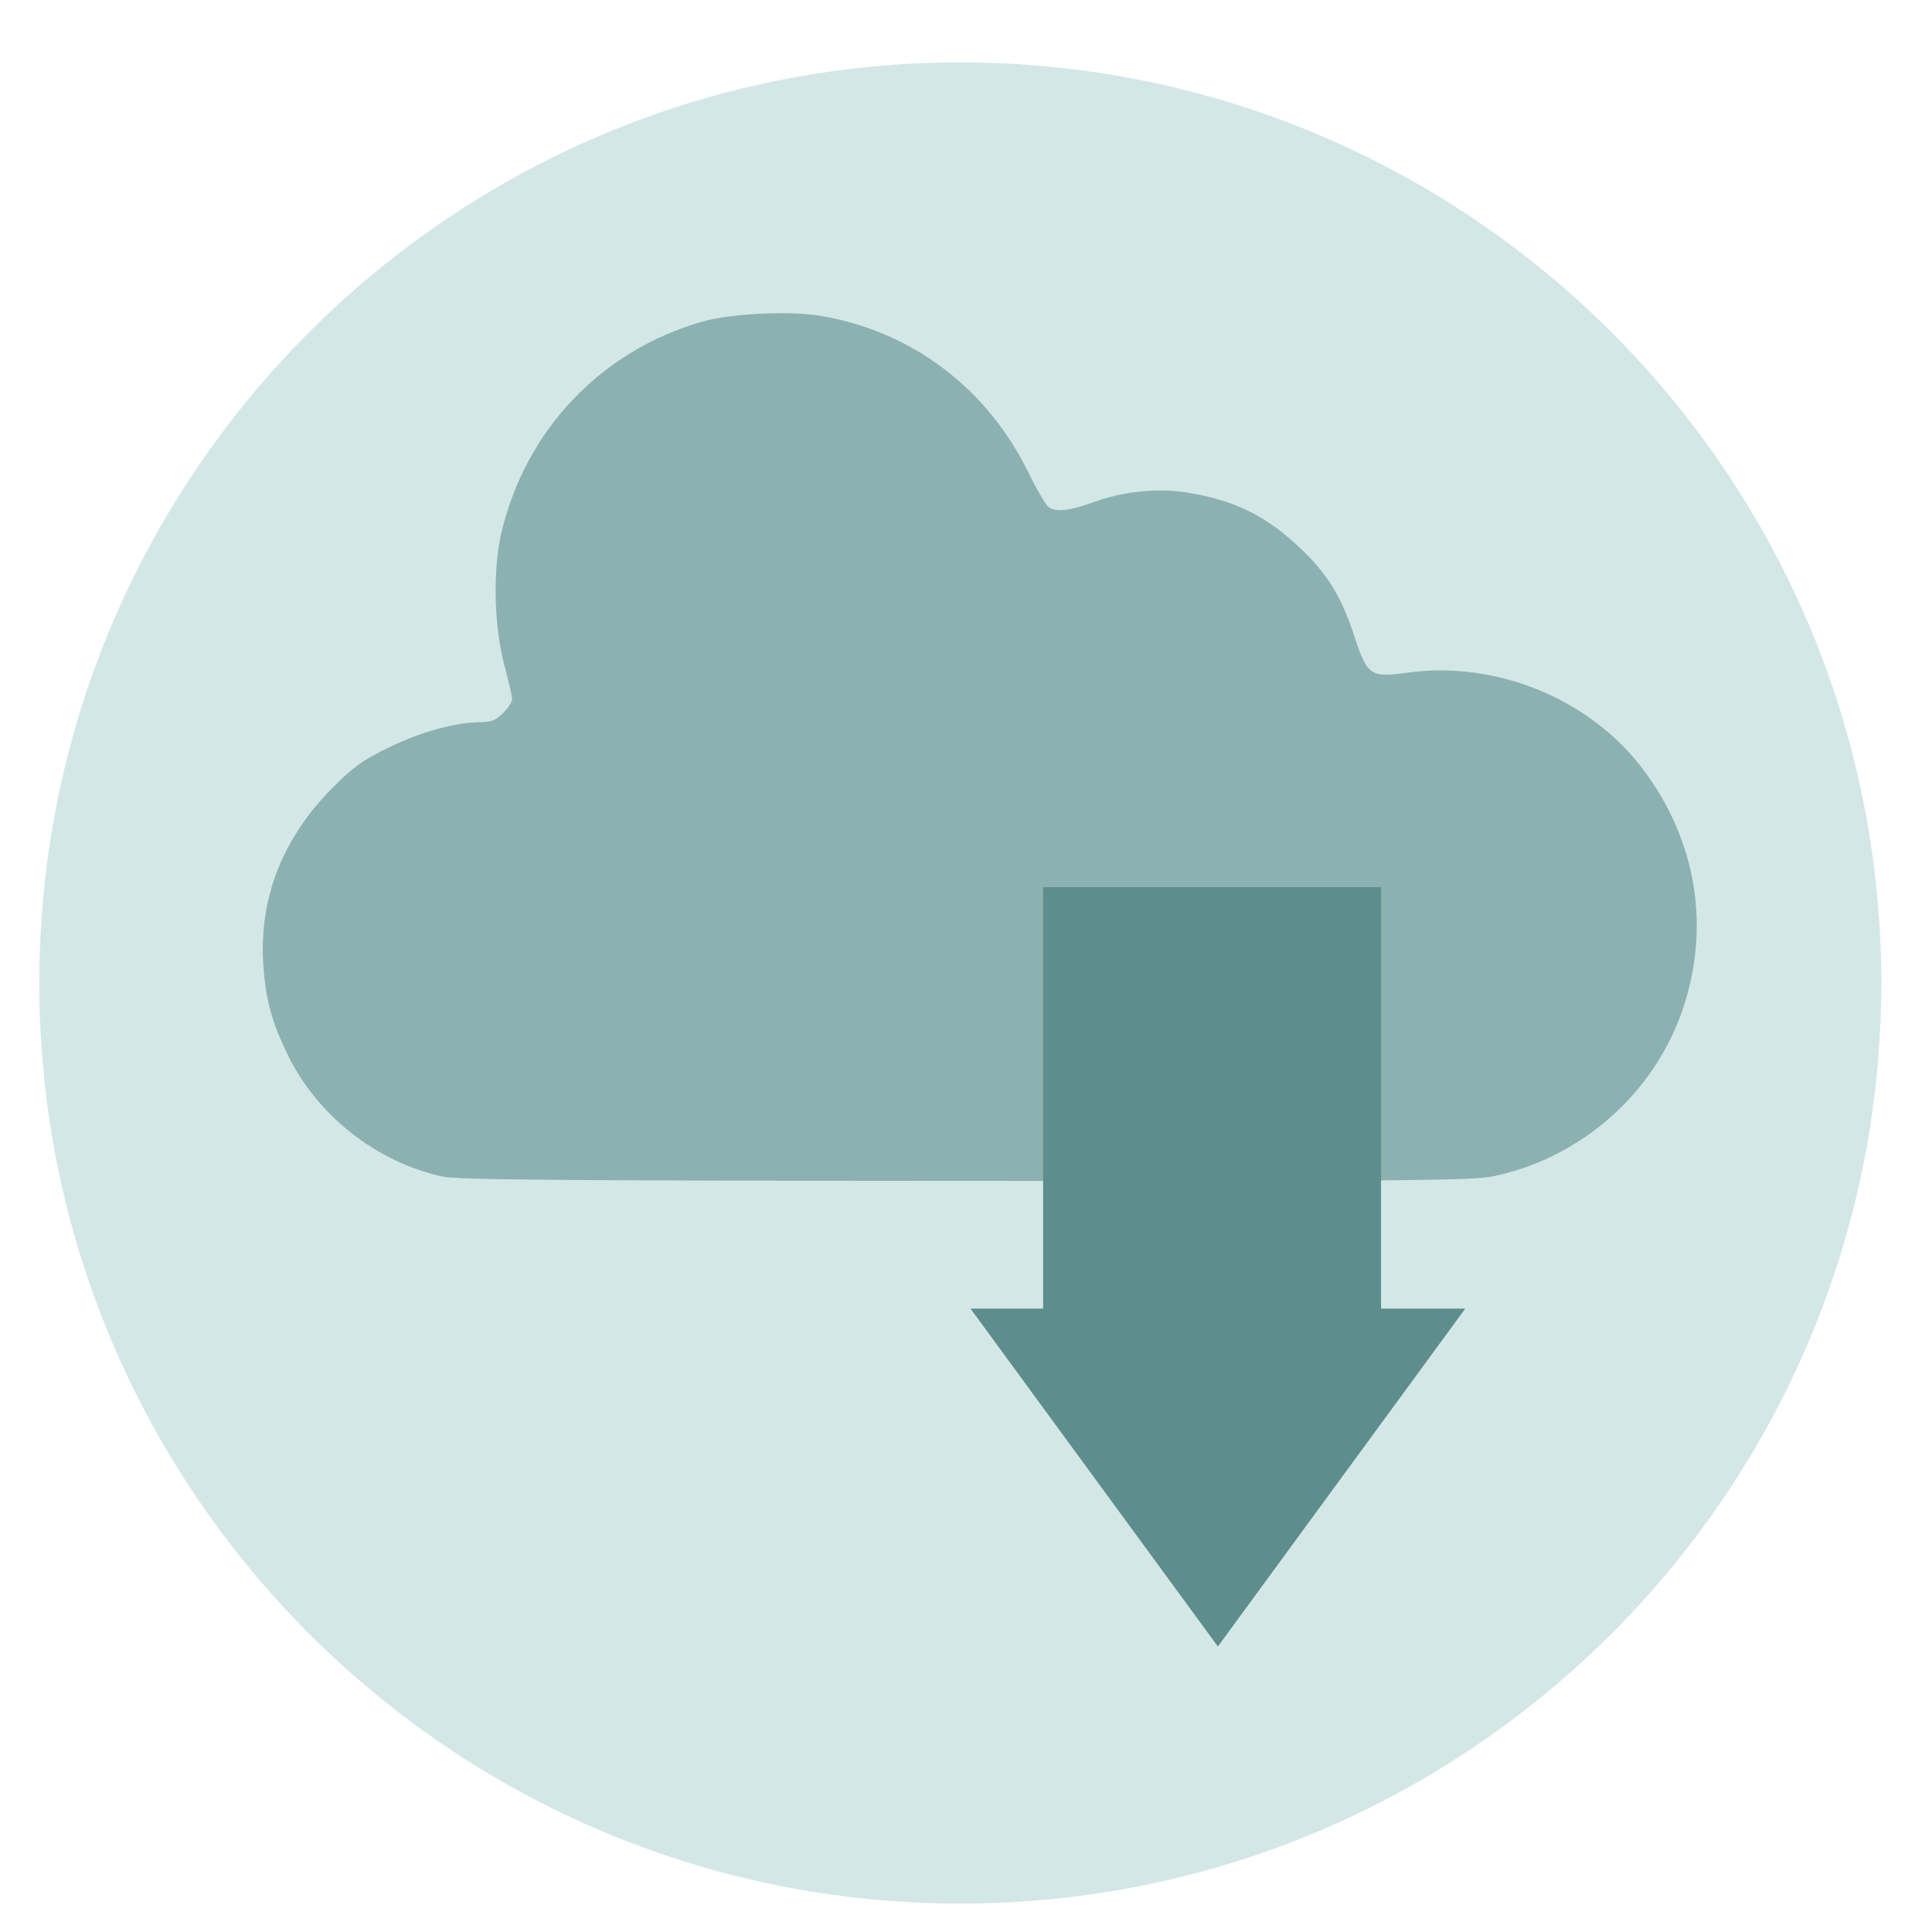 <?xml version="1.0" encoding="UTF-8" standalone="no"?> <svg xmlns:dc="http://purl.org/dc/elements/1.1/" xmlns:cc="http://creativecommons.org/ns#" xmlns:rdf="http://www.w3.org/1999/02/22-rdf-syntax-ns#" xmlns:svg="http://www.w3.org/2000/svg" xmlns="http://www.w3.org/2000/svg" xmlns:xlink="http://www.w3.org/1999/xlink" xmlns:sodipodi="http://sodipodi.sourceforge.net/DTD/sodipodi-0.dtd" xmlns:inkscape="http://www.inkscape.org/namespaces/inkscape" version="1.1" preserveAspectRatio="xMidYMid meet" viewBox="0 0 640 640" width="64" height="64" id="svg32" sodipodi:docname="steadyflow.svg" inkscape:version="0.92.5 (2060ec1f9f, 2020-04-08)"><defs id="defs6"><path d="M580.11 328.99C580.11 474.1 463.56 591.91 320 591.91C176.44 591.91 59.89 474.1 59.89 328.99C59.89 183.88 176.44 66.07 320 66.07C463.56 66.07 580.11 183.88 580.11 328.99Z" id="afz6VowN0"></path><path d="M425.44 238.04C416.77 209.88 390.74 190.63 361.21 190.57C353.86 190.57 346.56 191.78 339.62 194.17C322.42 157.07 281.68 136.91 241.68 145.71C201.67 154.51 173.2 189.9 173.23 230.77C173.23 237.83 174.11 244.86 175.84 251.71C137.73 257.51 110.5 291.6 113.34 329.96C116.16 368.33 148.1 398.07 186.66 398.24C211.5 398.24 410.22 398.24 435.06 398.24C479.56 398.24 515.63 362.25 515.63 317.85C515.63 273.45 479.56 237.47 435.06 237.47C431.85 237.47 428.64 237.66 425.44 238.04ZM186.66 384.84C153.56 384.98 126.51 358.51 126.02 325.49C125.53 292.47 151.77 265.2 184.86 264.36C187 264.3 188.99 263.22 190.21 261.45C191.42 259.68 191.72 257.44 190.99 255.42C177.67 217.37 197.49 175.7 235.46 161.94C273.43 148.18 315.43 167.46 329.68 205.18C330.33 206.93 331.68 208.32 333.41 209.04C335.14 209.75 337.08 209.71 338.78 208.93C345.81 205.67 353.46 203.98 361.21 203.97C386.76 204.02 408.75 221.97 413.85 246.94C414.58 250.58 418.13 252.92 421.76 252.19C426.14 251.31 430.59 250.87 435.06 250.86C472.14 250.86 502.2 280.86 502.2 317.85C502.2 354.85 472.14 384.84 435.06 384.84C385.38 384.84 211.5 384.84 186.66 384.84Z" id="d5Z8a3Pc4J"></path><path d="M341.91 314.38L436.29 314.38L436.29 446.97L341.91 446.97L341.91 314.38Z" id="iw6hjLDrh"></path><path d="M423.65 472.81L458.2 425.62L389.1 425.62L320 425.62L354.55 472.81L389.1 520L423.65 472.81Z" id="bMnmKLRfg"></path></defs><g id="g30" transform="matrix(1.186,0,0,1.186,-58.033,-71.298)"><g id="g28"><g id="g10"><use xlink:href="#afz6VowN0" id="use8" style="opacity:1;fill:#d4e7e7;fill-opacity:1" x="0" y="0" width="100%" height="100%" transform="matrix(0.989,0,0,0.978,0.675,12.922)"></use></g><g id="g26" style="fill:#5e8d8d;fill-opacity:1;stroke:none;stroke-opacity:1;stroke-width:6.906;stroke-miterlimit:4;stroke-dasharray:none"><use xlink:href="#bMnmKLRfg" id="use24" style="opacity:1;fill:#5e8d8d;fill-opacity:1;stroke:none;stroke-opacity:1;stroke-width:6.906;stroke-miterlimit:4;stroke-dasharray:none" x="0" y="0" width="100%" height="100%"></use></g><path style="opacity:1;fill:#8cb1b1;fill-opacity:1;stroke:none;stroke-width:2.33;stroke-linecap:square;stroke-miterlimit:4;stroke-dasharray:none;stroke-dashoffset:0;stroke-opacity:1;paint-order:stroke markers fill" d="m 172.57,388.755 c -18.414,-4.034 -34.904,-16.949 -43.17,-33.812 -4.564,-9.31 -6.289,-15.665 -6.934,-25.554 -1.198,-18.342 5.42,-35.23 19.251,-49.127 6.021,-6.05 8.433,-7.778 15.955,-11.437 8.931,-4.343 18.698,-7.004 25.709,-7.004 2.776,0 4.103,-0.553 6.073,-2.532 1.387,-1.393 2.521,-3.142 2.521,-3.887 0,-0.745 -1.008,-5.161 -2.24,-9.812 -2.831,-10.687 -3.167,-26.41 -0.78,-36.577 6.747,-28.745 27.835,-50.955 56.06,-59.041 7.917,-2.268 24.066,-3.097 32.794,-1.682 25.47,4.127 46.746,20.068 58.309,43.688 2.312,4.723 4.881,9.124 5.709,9.778 1.882,1.488 5.976,1.037 12.556,-1.384 8.046,-2.961 17.611,-3.987 25.643,-2.752 13.522,2.079 22.551,6.494 32.246,15.766 7.51,7.182 11.326,13.385 14.839,24.124 3.719,11.366 4.532,11.932 15.076,10.484 24.687,-3.389 50.769,7.303 65.568,26.879 15.028,19.878 19.034,44.076 11.138,67.276 -7.974,23.429 -28.481,41.477 -52.844,46.506 -5.915,1.221 -22.167,1.365 -147.476,1.303 -112.615,-0.055 -141.865,-0.296 -146.003,-1.202 z" id="path829" inkscape:connector-curvature="0"></path><g id="g22" transform="translate(-198.074,113.993)" style="fill:#5e8d8d;fill-opacity:1;stroke:none;stroke-opacity:1;stroke-width:6.906;stroke-miterlimit:4;stroke-dasharray:none"><use xlink:href="#iw6hjLDrh" id="use20" style="opacity:1;fill:#5e8d8d;fill-opacity:1;stroke:none;stroke-opacity:1;stroke-width:6.906;stroke-miterlimit:4;stroke-dasharray:none" x="0" y="0" width="100%" height="100%" transform="translate(196.457,-120.461)"></use></g></g></g></svg> 
